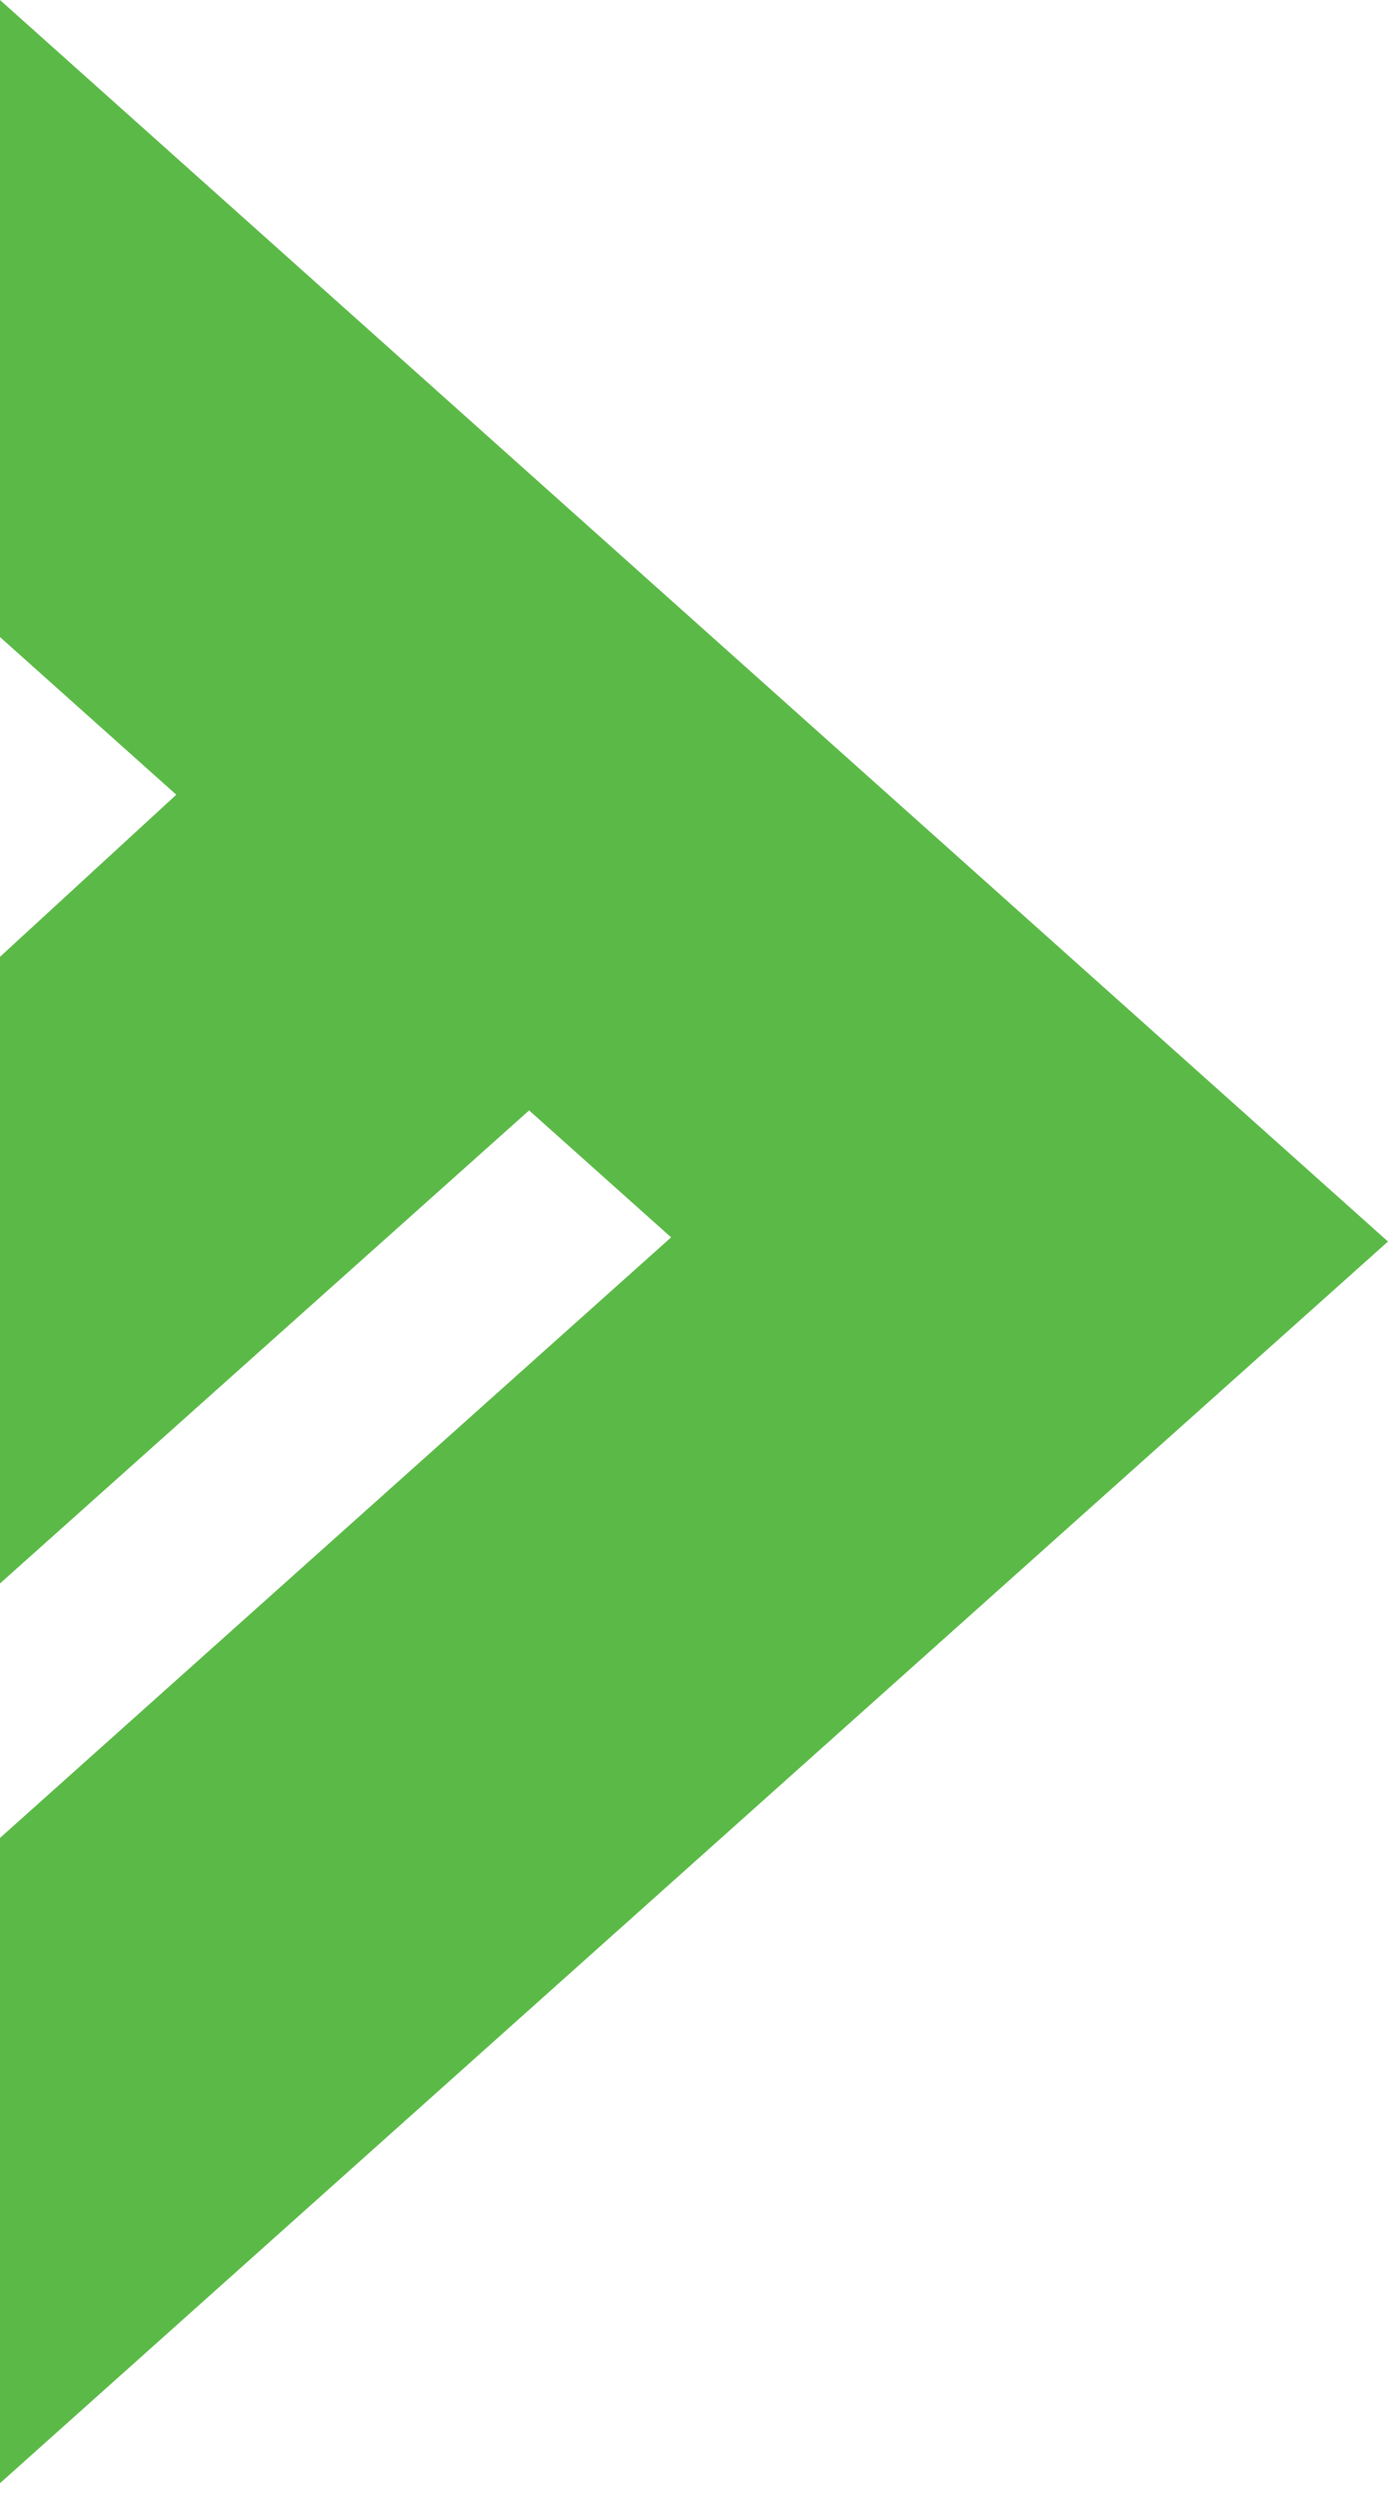 <svg width="10" height="18" viewBox="0 0 10 18" fill="none" xmlns="http://www.w3.org/2000/svg">
<path fill-rule="evenodd" clip-rule="evenodd" d="M-5.78422e-07 13.233L-7.81507e-07 17.879L10 8.939L0 -4.37114e-07L-2.00522e-07 4.587L1.27 5.722L-3.01119e-07 6.889L-4.98365e-07 11.401L3.812 7.995L4.835 8.909L-5.78422e-07 13.233Z" fill="#5BBA47"/>
</svg>
